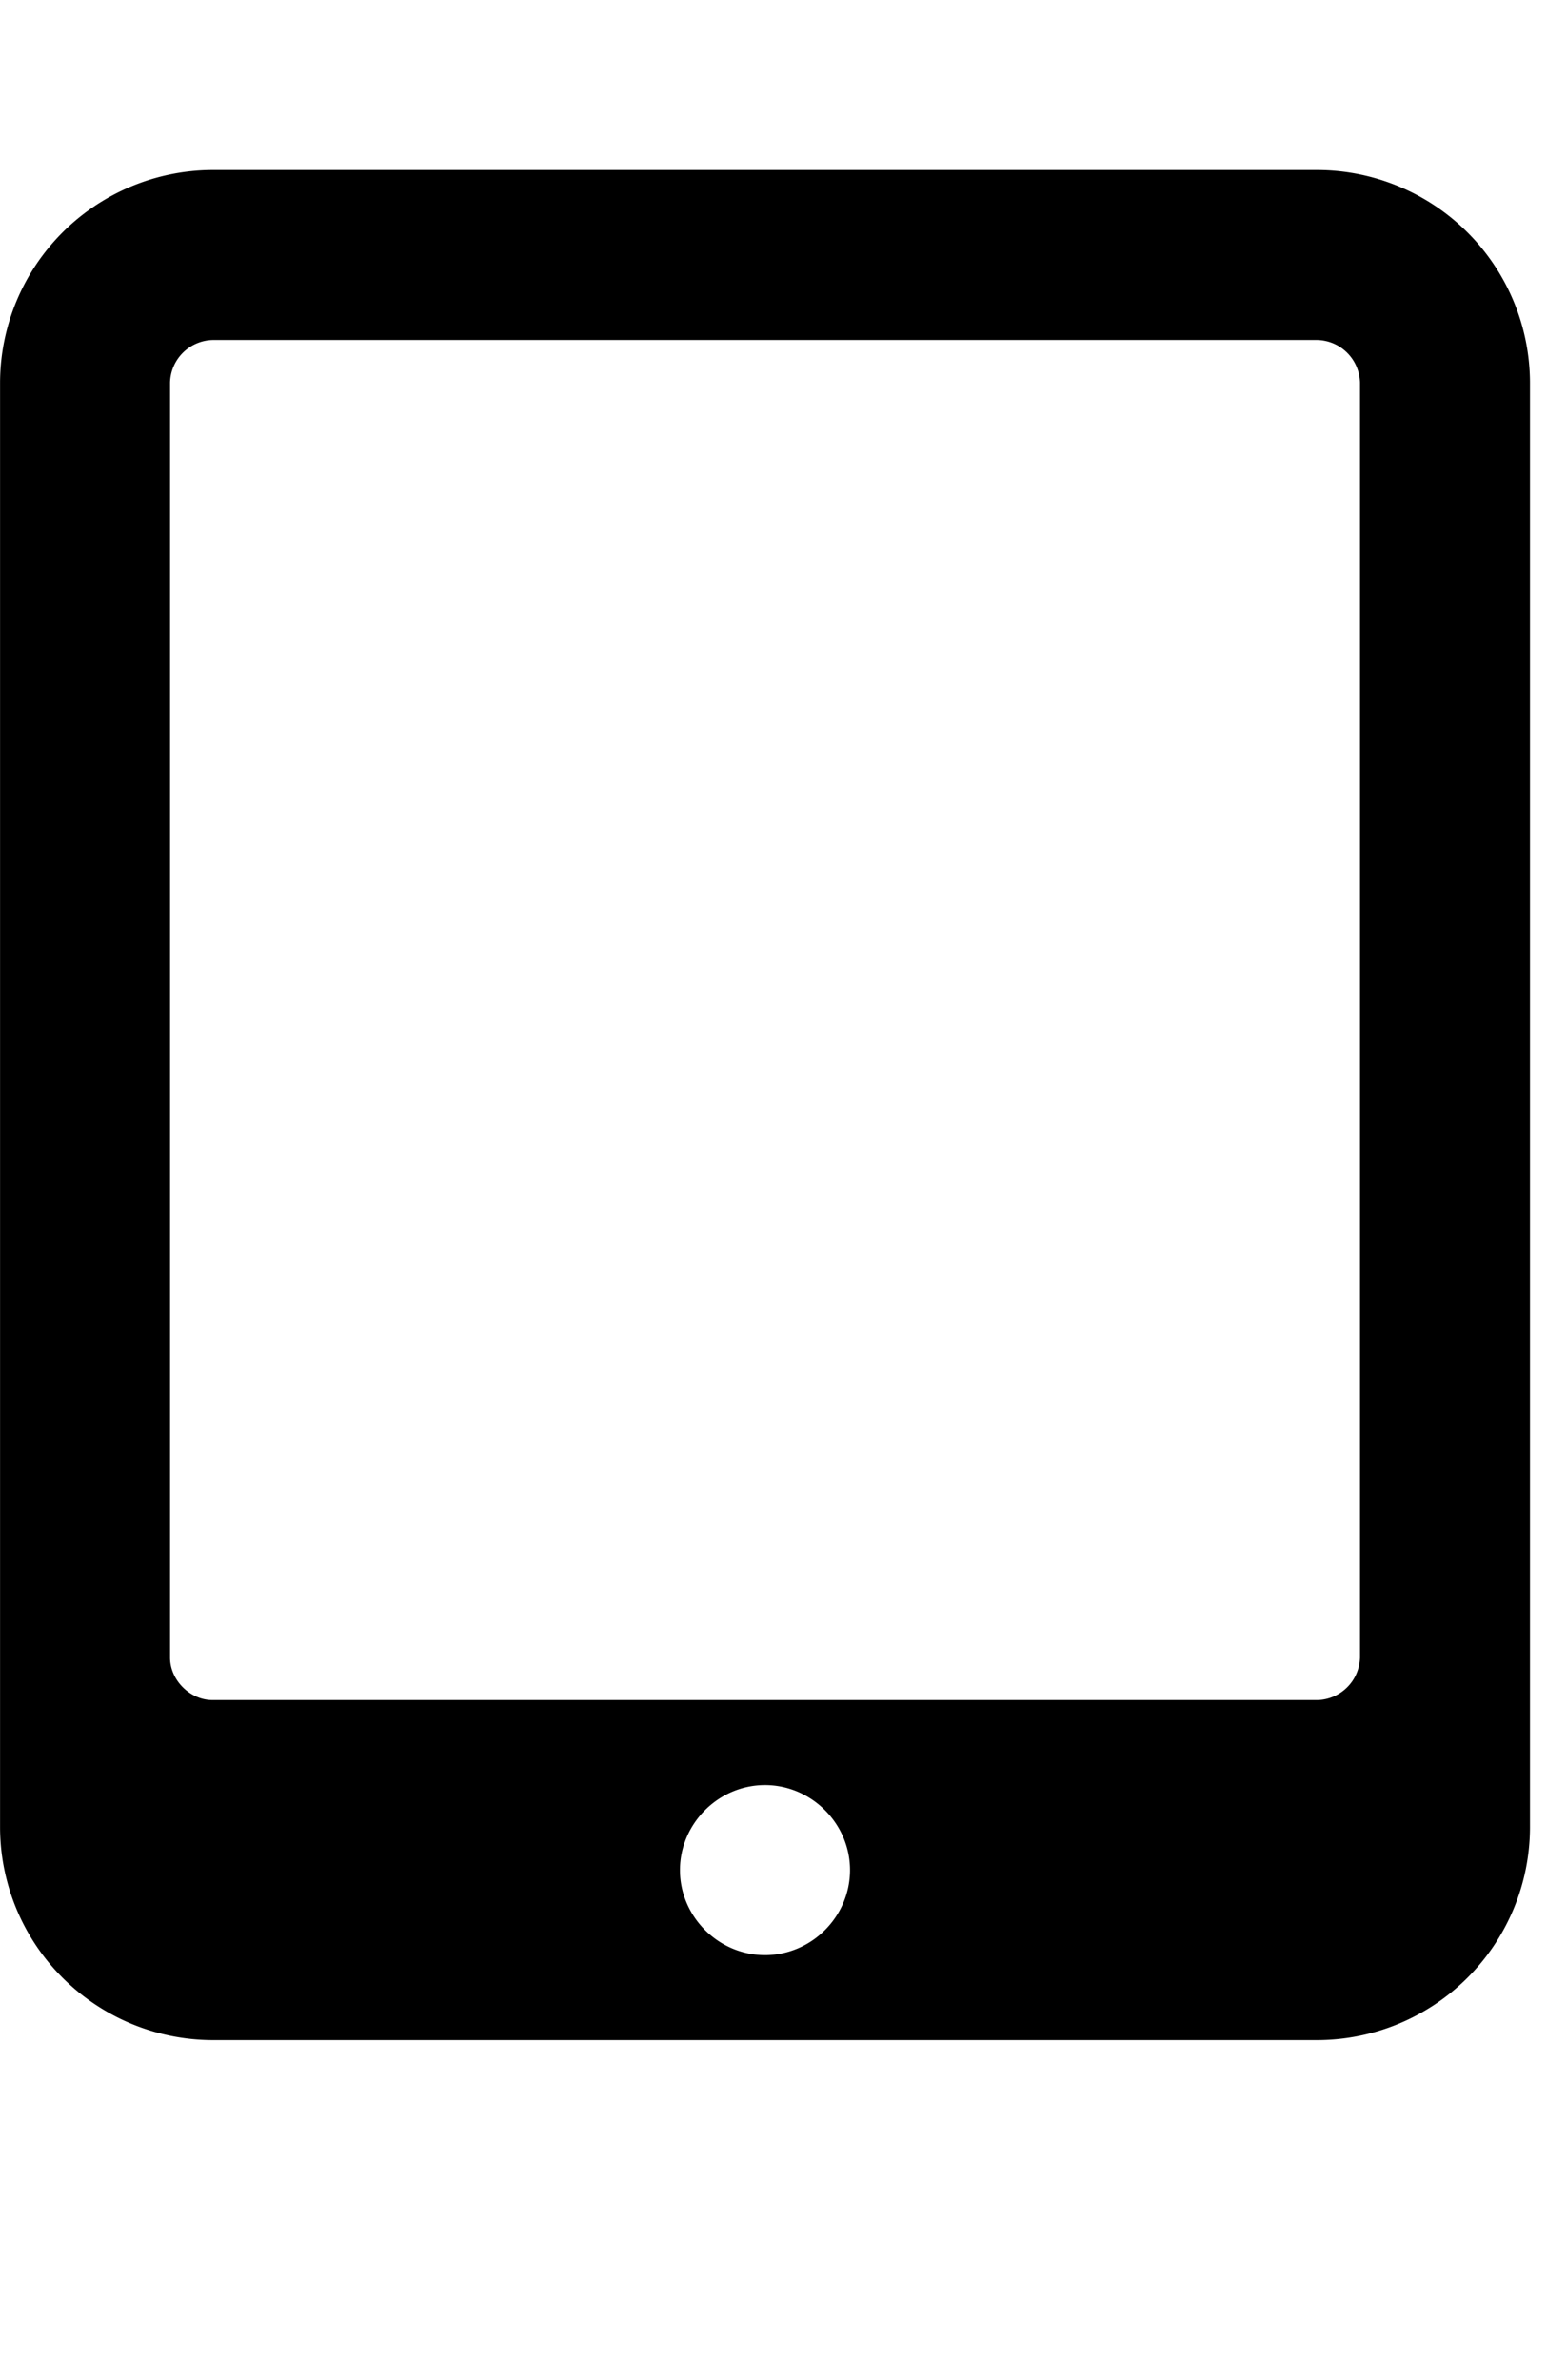 <svg xmlns="http://www.w3.org/2000/svg" width="26" height="40" viewBox="0 0 26 40"><path d="M14.286 31.429c0-.781-.647-1.429-1.429-1.429s-1.429.647-1.429 1.429.647 1.429 1.429 1.429 1.429-.647 1.429-1.429zm8.571-3.572V6.428a.735.735 0 0 0-.714-.714H3.572a.735.735 0 0 0-.714.714v21.429c0 .379.335.714.714.714h18.571a.735.735 0 0 0 .714-.714zm2.857-21.428v24.286a3.582 3.582 0 0 1-3.571 3.571H3.572a3.582 3.582 0 0 1-3.571-3.571V6.429a3.582 3.582 0 0 1 3.571-3.571h18.571a3.582 3.582 0 0 1 3.571 3.571z"/></svg>